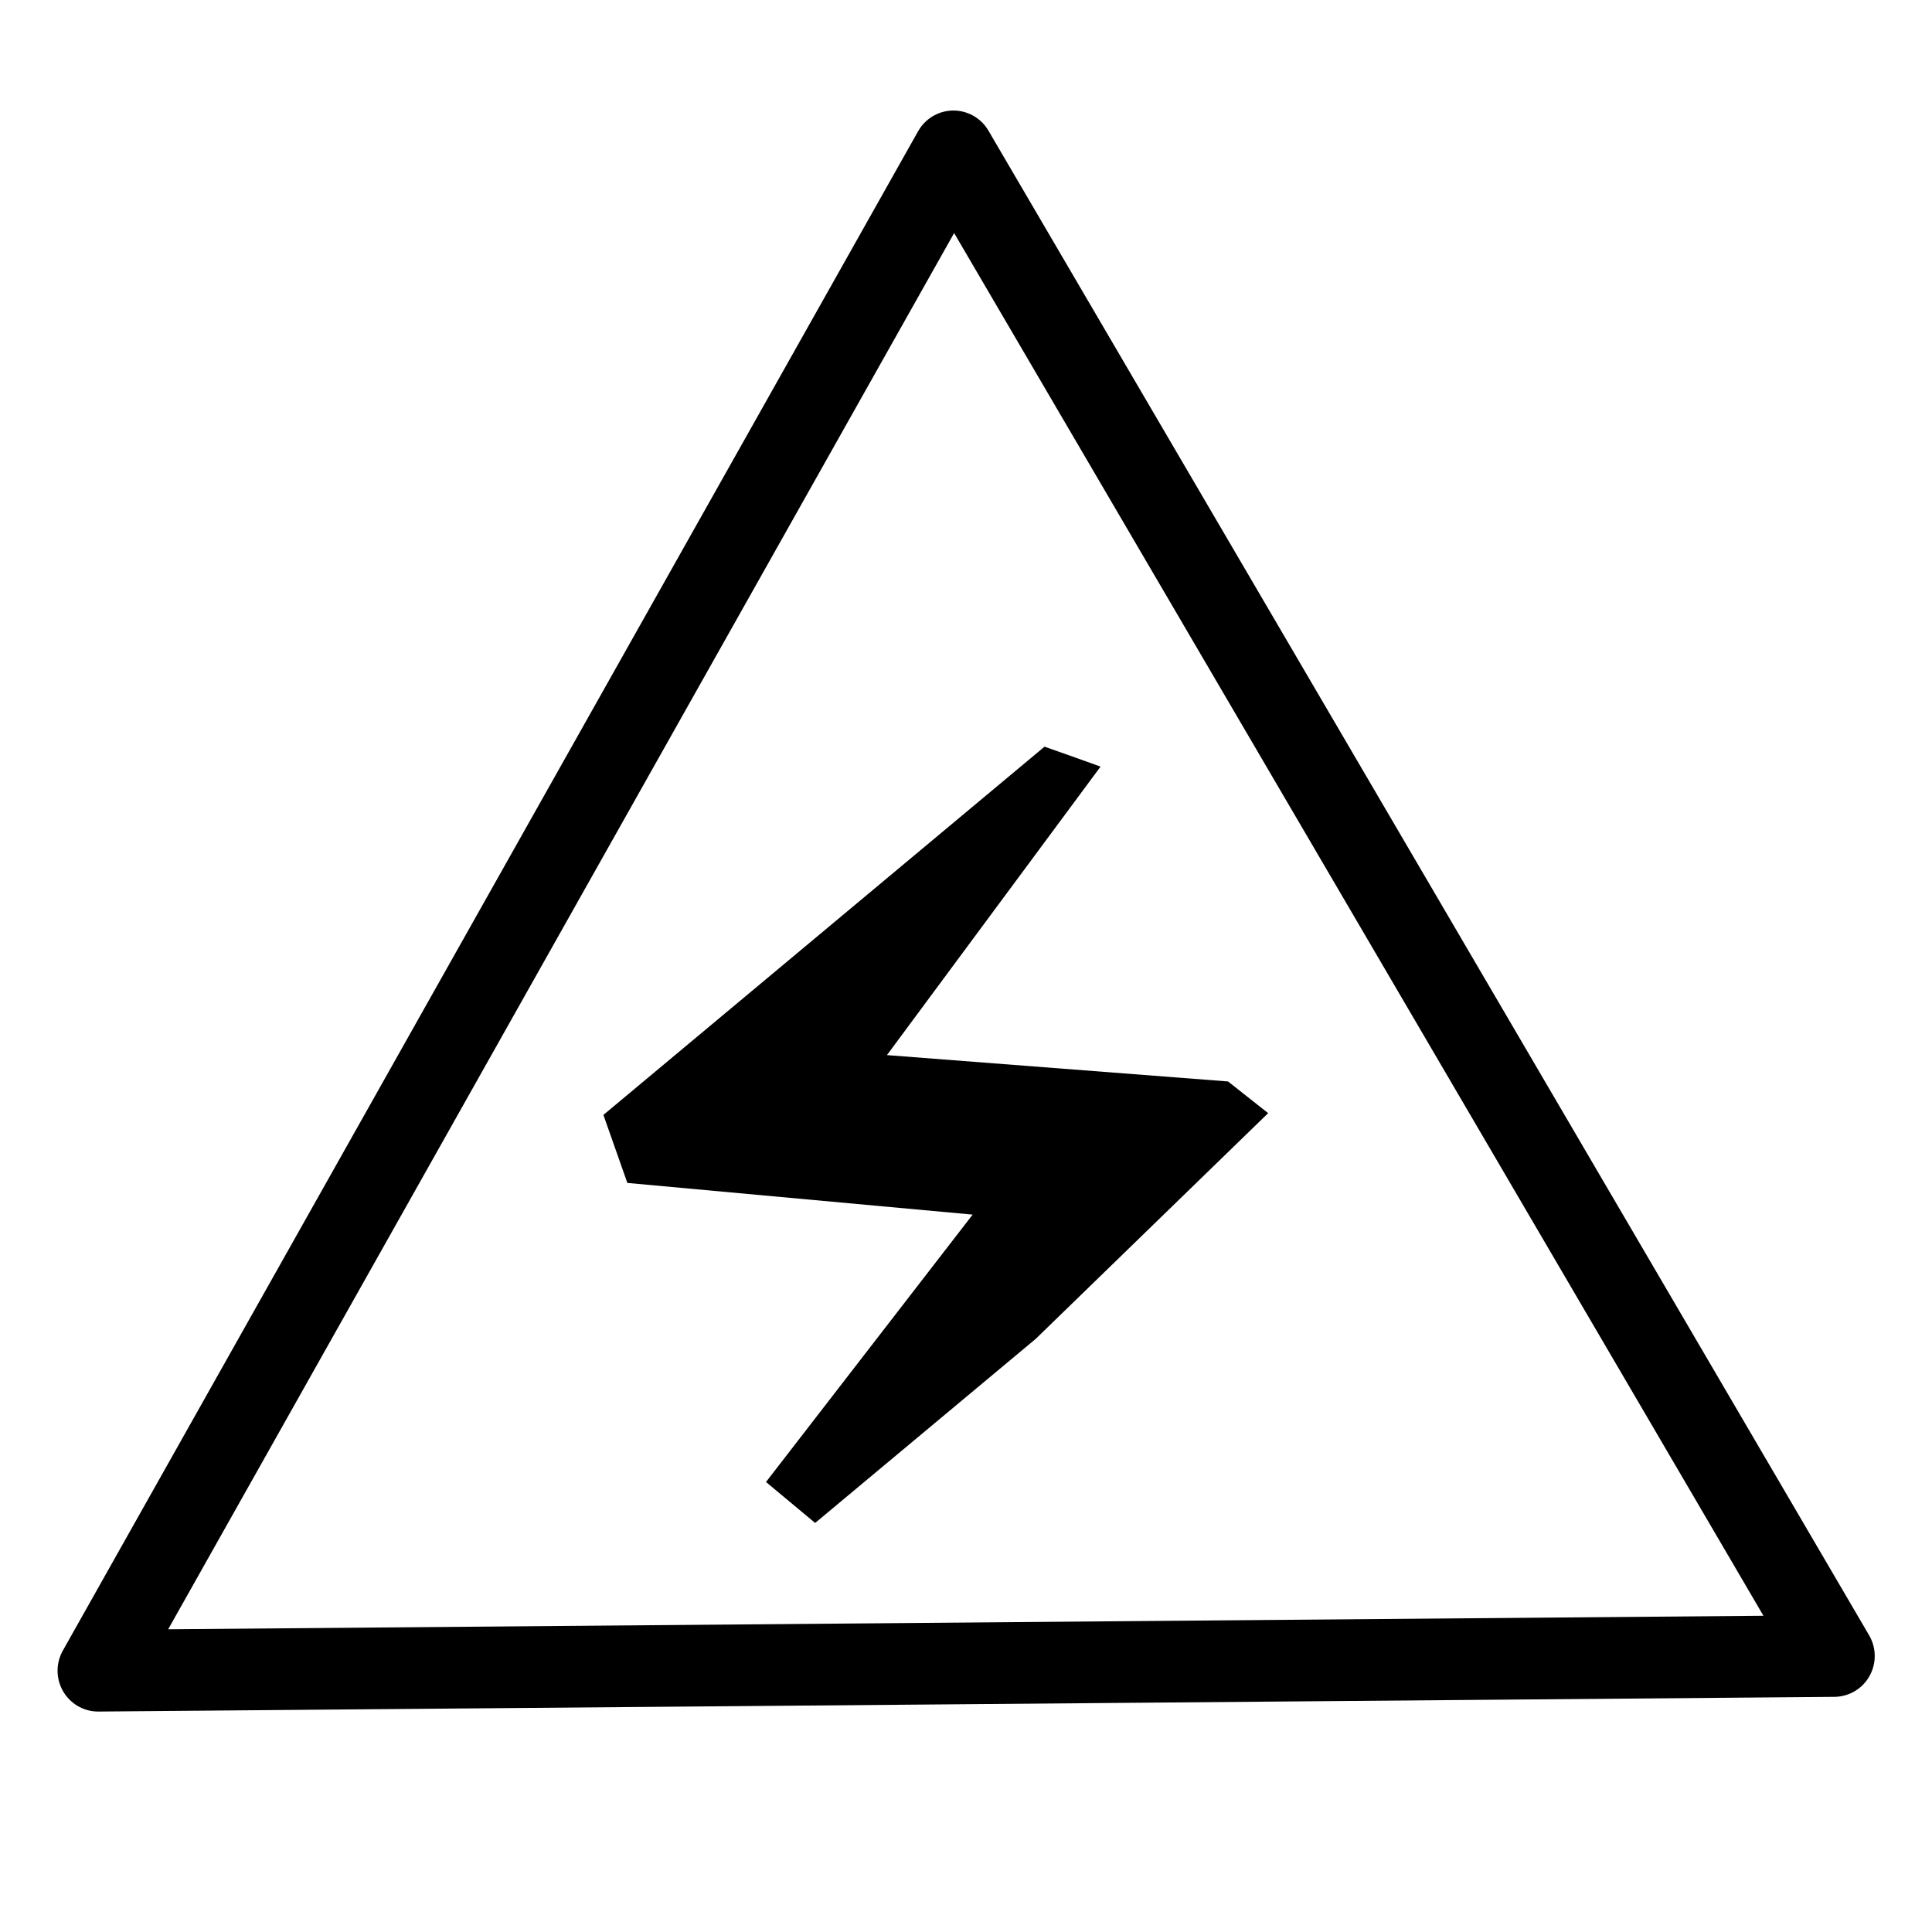 <svg xmlns="http://www.w3.org/2000/svg" width="25" height="25" fill="none"><path d="m14.205 29.66-21.373.18 10.53-18.6Z" style="fill:none;stroke:#000;stroke-linecap:round;stroke-linejoin:round;stroke-miterlimit:5;paint-order:stroke fill markers" transform="matrix(1.051 0 0 1.057 8.804 -9.922)"/><path d="m13.402 17.325 3.008-2.921-.26-.205-.259-.205-4.414-.341 2.764-3.733-.362-.13-.363-.128-5.708 4.765a128725.955 128725.955 0 0 0 .31.88l4.468.41-2.674 3.46a123054.796 123054.796 0 0 0 .636.53l2.854-2.382" style="fill:#000;fill-opacity:1;stroke:none;stroke-linecap:round;stroke-linejoin:round;stroke-miterlimit:5;stroke-opacity:1;paint-order:stroke fill markers"/></svg>